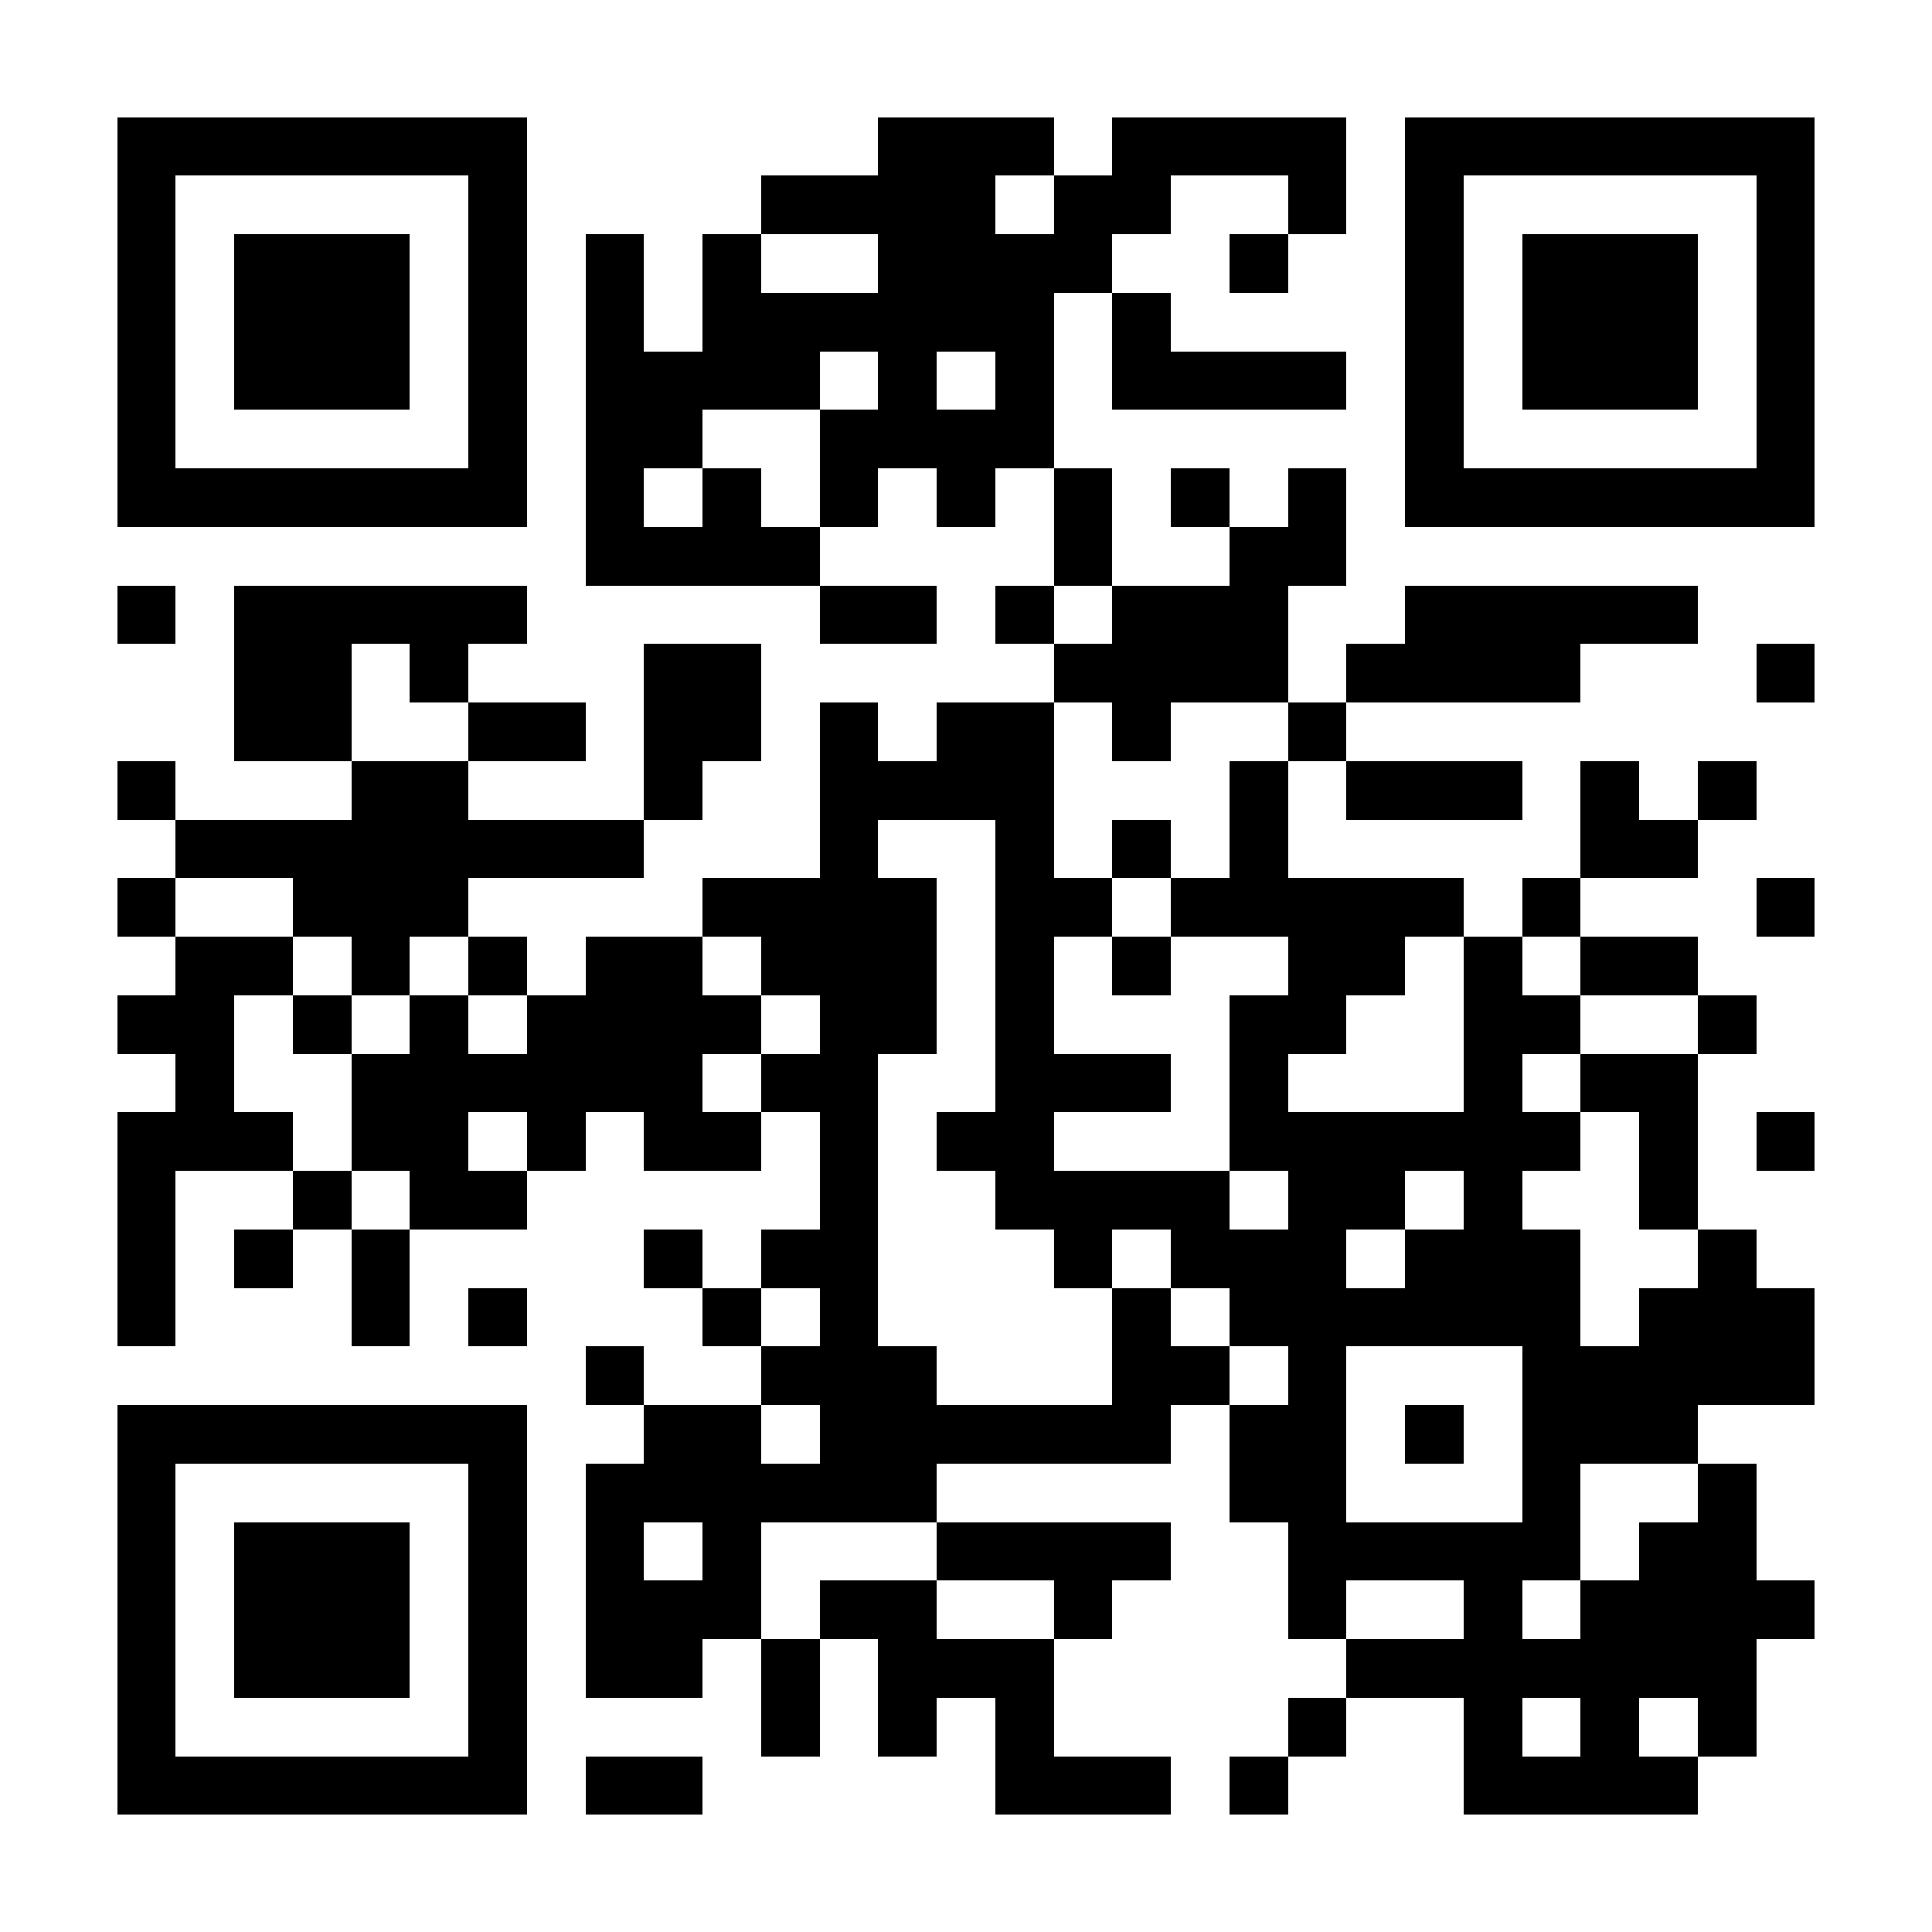 <?xml version="1.0" encoding="UTF-8"?>
<!DOCTYPE svg PUBLIC '-//W3C//DTD SVG 1.0//EN'
          'http://www.w3.org/TR/2001/REC-SVG-20010904/DTD/svg10.dtd'>
<svg fill="#fff" height="33" shape-rendering="crispEdges" style="fill: #fff;" viewBox="0 0 33 33" width="33" xmlns="http://www.w3.org/2000/svg" xmlns:xlink="http://www.w3.org/1999/xlink"
><path d="M0 0h33v33H0z"
  /><path d="M2 2.5h7m6 0h3m1 0h4m1 0h7M2 3.5h1m5 0h1m4 0h4m1 0h2m2 0h1m1 0h1m5 0h1M2 4.5h1m1 0h3m1 0h1m1 0h1m1 0h1m2 0h4m2 0h1m2 0h1m1 0h3m1 0h1M2 5.5h1m1 0h3m1 0h1m1 0h1m1 0h6m1 0h1m4 0h1m1 0h3m1 0h1M2 6.5h1m1 0h3m1 0h1m1 0h4m1 0h1m1 0h1m1 0h4m1 0h1m1 0h3m1 0h1M2 7.5h1m5 0h1m1 0h2m2 0h4m6 0h1m5 0h1M2 8.5h7m1 0h1m1 0h1m1 0h1m1 0h1m1 0h1m1 0h1m1 0h1m1 0h7M10 9.5h4m4 0h1m2 0h2M2 10.5h1m1 0h5m5 0h2m1 0h1m1 0h3m2 0h5M4 11.5h2m1 0h1m3 0h2m5 0h4m1 0h4m3 0h1M4 12.5h2m2 0h2m1 0h2m1 0h1m1 0h2m1 0h1m2 0h1M2 13.5h1m3 0h2m3 0h1m2 0h4m3 0h1m1 0h3m1 0h1m1 0h1M3 14.5h8m3 0h1m2 0h1m1 0h1m1 0h1m5 0h2M2 15.5h1m2 0h3m4 0h4m1 0h2m1 0h5m1 0h1m3 0h1M3 16.5h2m1 0h1m1 0h1m1 0h2m1 0h3m1 0h1m1 0h1m2 0h2m1 0h1m1 0h2M2 17.5h2m1 0h1m1 0h1m1 0h4m1 0h2m1 0h1m3 0h2m2 0h2m2 0h1M3 18.5h1m2 0h6m1 0h2m2 0h3m1 0h1m3 0h1m1 0h2M2 19.5h3m1 0h2m1 0h1m1 0h2m1 0h1m1 0h2m3 0h6m1 0h1m1 0h1M2 20.5h1m2 0h1m1 0h2m5 0h1m2 0h4m1 0h2m1 0h1m2 0h1M2 21.5h1m1 0h1m1 0h1m4 0h1m1 0h2m3 0h1m1 0h3m1 0h3m2 0h1M2 22.5h1m3 0h1m1 0h1m3 0h1m1 0h1m4 0h1m1 0h6m1 0h3M10 23.5h1m2 0h3m3 0h2m1 0h1m3 0h5M2 24.5h7m2 0h2m1 0h6m1 0h2m1 0h1m1 0h3M2 25.5h1m5 0h1m1 0h6m5 0h2m3 0h1m2 0h1M2 26.5h1m1 0h3m1 0h1m1 0h1m1 0h1m3 0h4m2 0h5m1 0h2M2 27.5h1m1 0h3m1 0h1m1 0h3m1 0h2m2 0h1m3 0h1m2 0h1m1 0h4M2 28.5h1m1 0h3m1 0h1m1 0h2m1 0h1m1 0h3m5 0h7M2 29.5h1m5 0h1m4 0h1m1 0h1m1 0h1m4 0h1m2 0h1m1 0h1m1 0h1M2 30.5h7m1 0h2m5 0h3m1 0h1m3 0h4" stroke="#000"
/></svg
>
